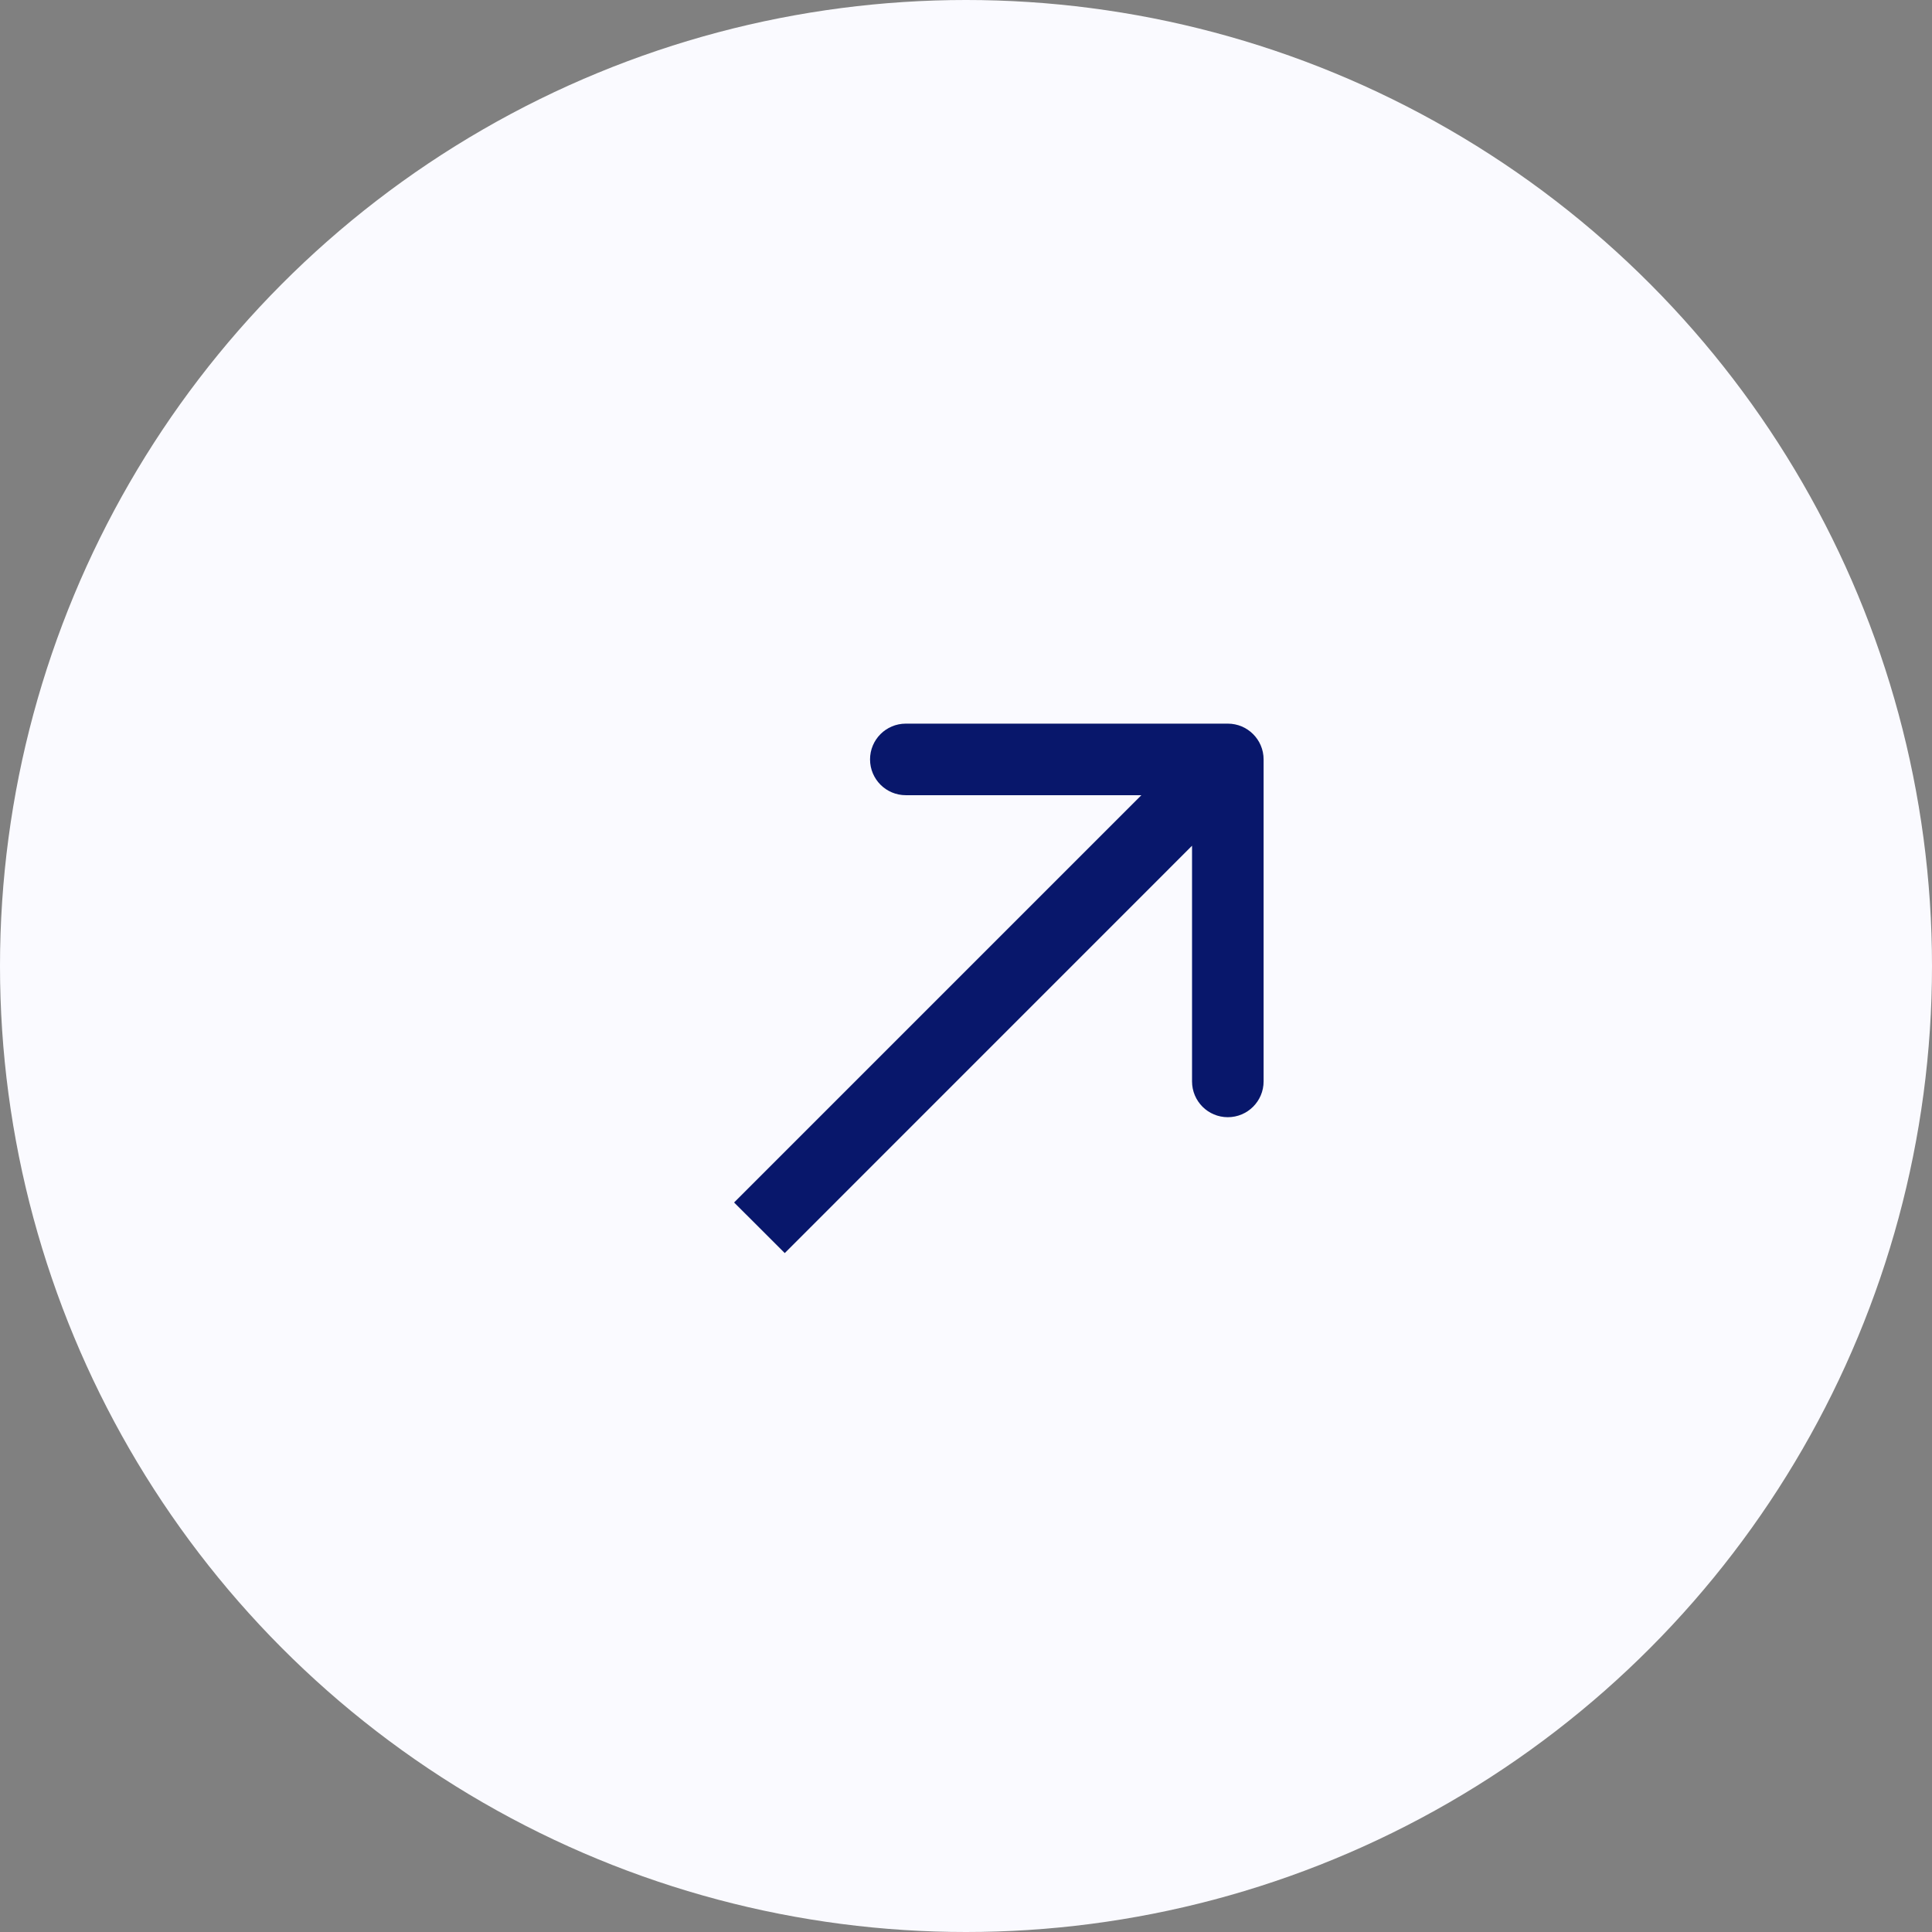 <svg width="27" height="27" viewBox="0 0 27 27" fill="none" xmlns="http://www.w3.org/2000/svg">
<rect x="0" y="0" width="27" height="27" fill="#808080" stroke="none"/>
<circle cx="13.5" cy="13.5" r="13.5" fill="#FAFAFF"/>
<path d="M17.659 10.613C17.659 10.337 17.435 10.113 17.159 10.113L12.659 10.113C12.382 10.113 12.159 10.337 12.159 10.613C12.159 10.889 12.382 11.113 12.659 11.113L16.659 11.113L16.659 15.113C16.659 15.389 16.882 15.613 17.159 15.613C17.435 15.613 17.659 15.389 17.659 15.113L17.659 10.613ZM10.613 17.158L10.967 17.512L17.512 10.966L17.159 10.613L16.805 10.259L10.259 16.805L10.613 17.158Z" fill="#08176B"/>
</svg>
